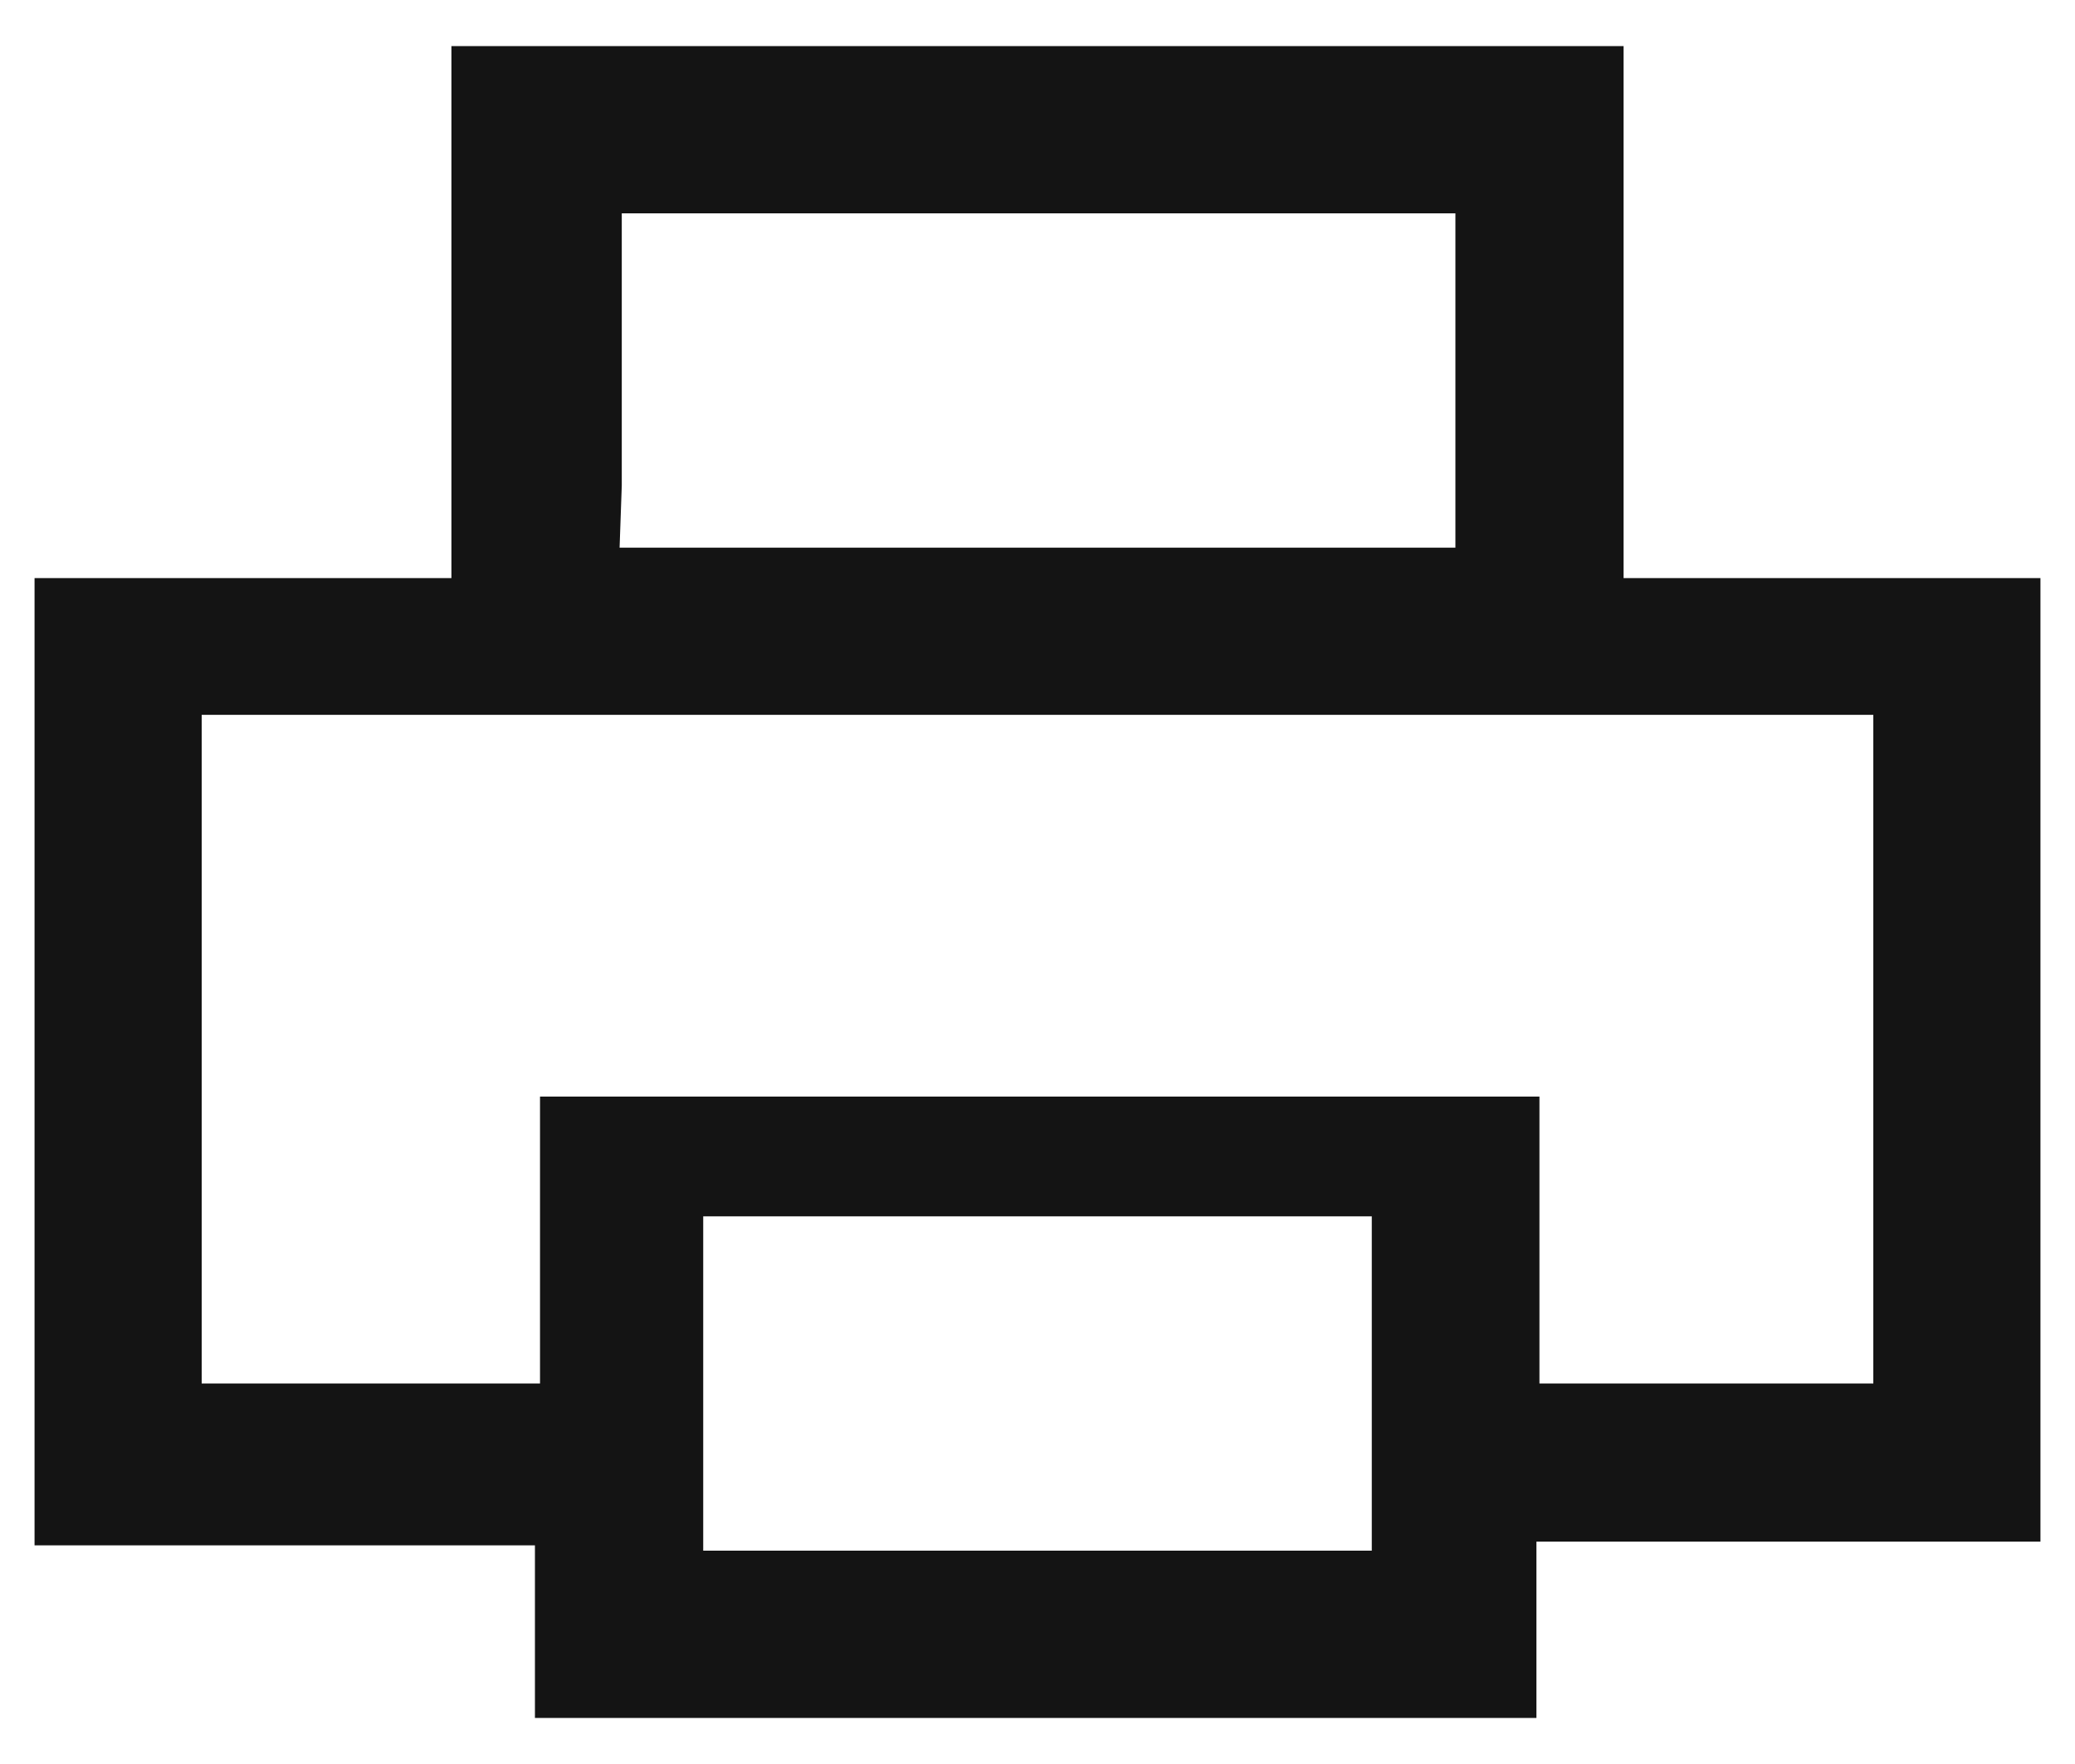 <?xml version="1.0" encoding="UTF-8"?>
<svg width="20px" height="17px" viewBox="0 0 20 17" version="1.1" xmlns="http://www.w3.org/2000/svg" xmlns:xlink="http://www.w3.org/1999/xlink">
    <title>mm-icons/outline/primary/print</title>
    <defs>
        <filter id="filter-1">
            <feColorMatrix in="SourceGraphic" type="matrix" values="0 0 0 0 0.078 0 0 0 0 0.078 0 0 0 0 0.078 0 0 0 1 0"></feColorMatrix>
        </filter>
    </defs>
    <g id="Mobile" stroke="none" stroke-width="1" fill="none" fill-rule="evenodd">
        <g id="05-Legacy-BYO-:-Summary" transform="translate(-202, -129)">
            <g id="Buttons" transform="translate(103.5, 123)">
                <g id="mm-icons/outline/primary/print" transform="translate(94, 0)" filter="url(#filter-1)">
                    <g>
                        <path d="M24.167,11.571 L20.149,11.571 L20.149,6.444 L8.851,6.444 L8.851,11.571 L4.833,11.571 L4.833,20.893 L9.656,20.893 L9.656,22.556 L19.309,22.556 L19.309,20.857 L24.167,20.857 L24.167,11.571 Z M10.493,10.679 L10.493,8.056 L18.528,8.056 L18.528,11.278 L10.472,11.278 L10.493,10.679 Z M17.722,20.944 L11.278,20.944 L11.278,17.722 L17.722,17.722 L17.722,20.944 Z M6.444,19.333 L6.444,12.889 L22.556,12.889 L22.556,19.333 L19.338,19.333 L19.338,16.568 L9.705,16.568 L9.705,19.333" fill="#141414"></path>
                    </g>
                </g>
            </g>
        </g>
    </g>
</svg>